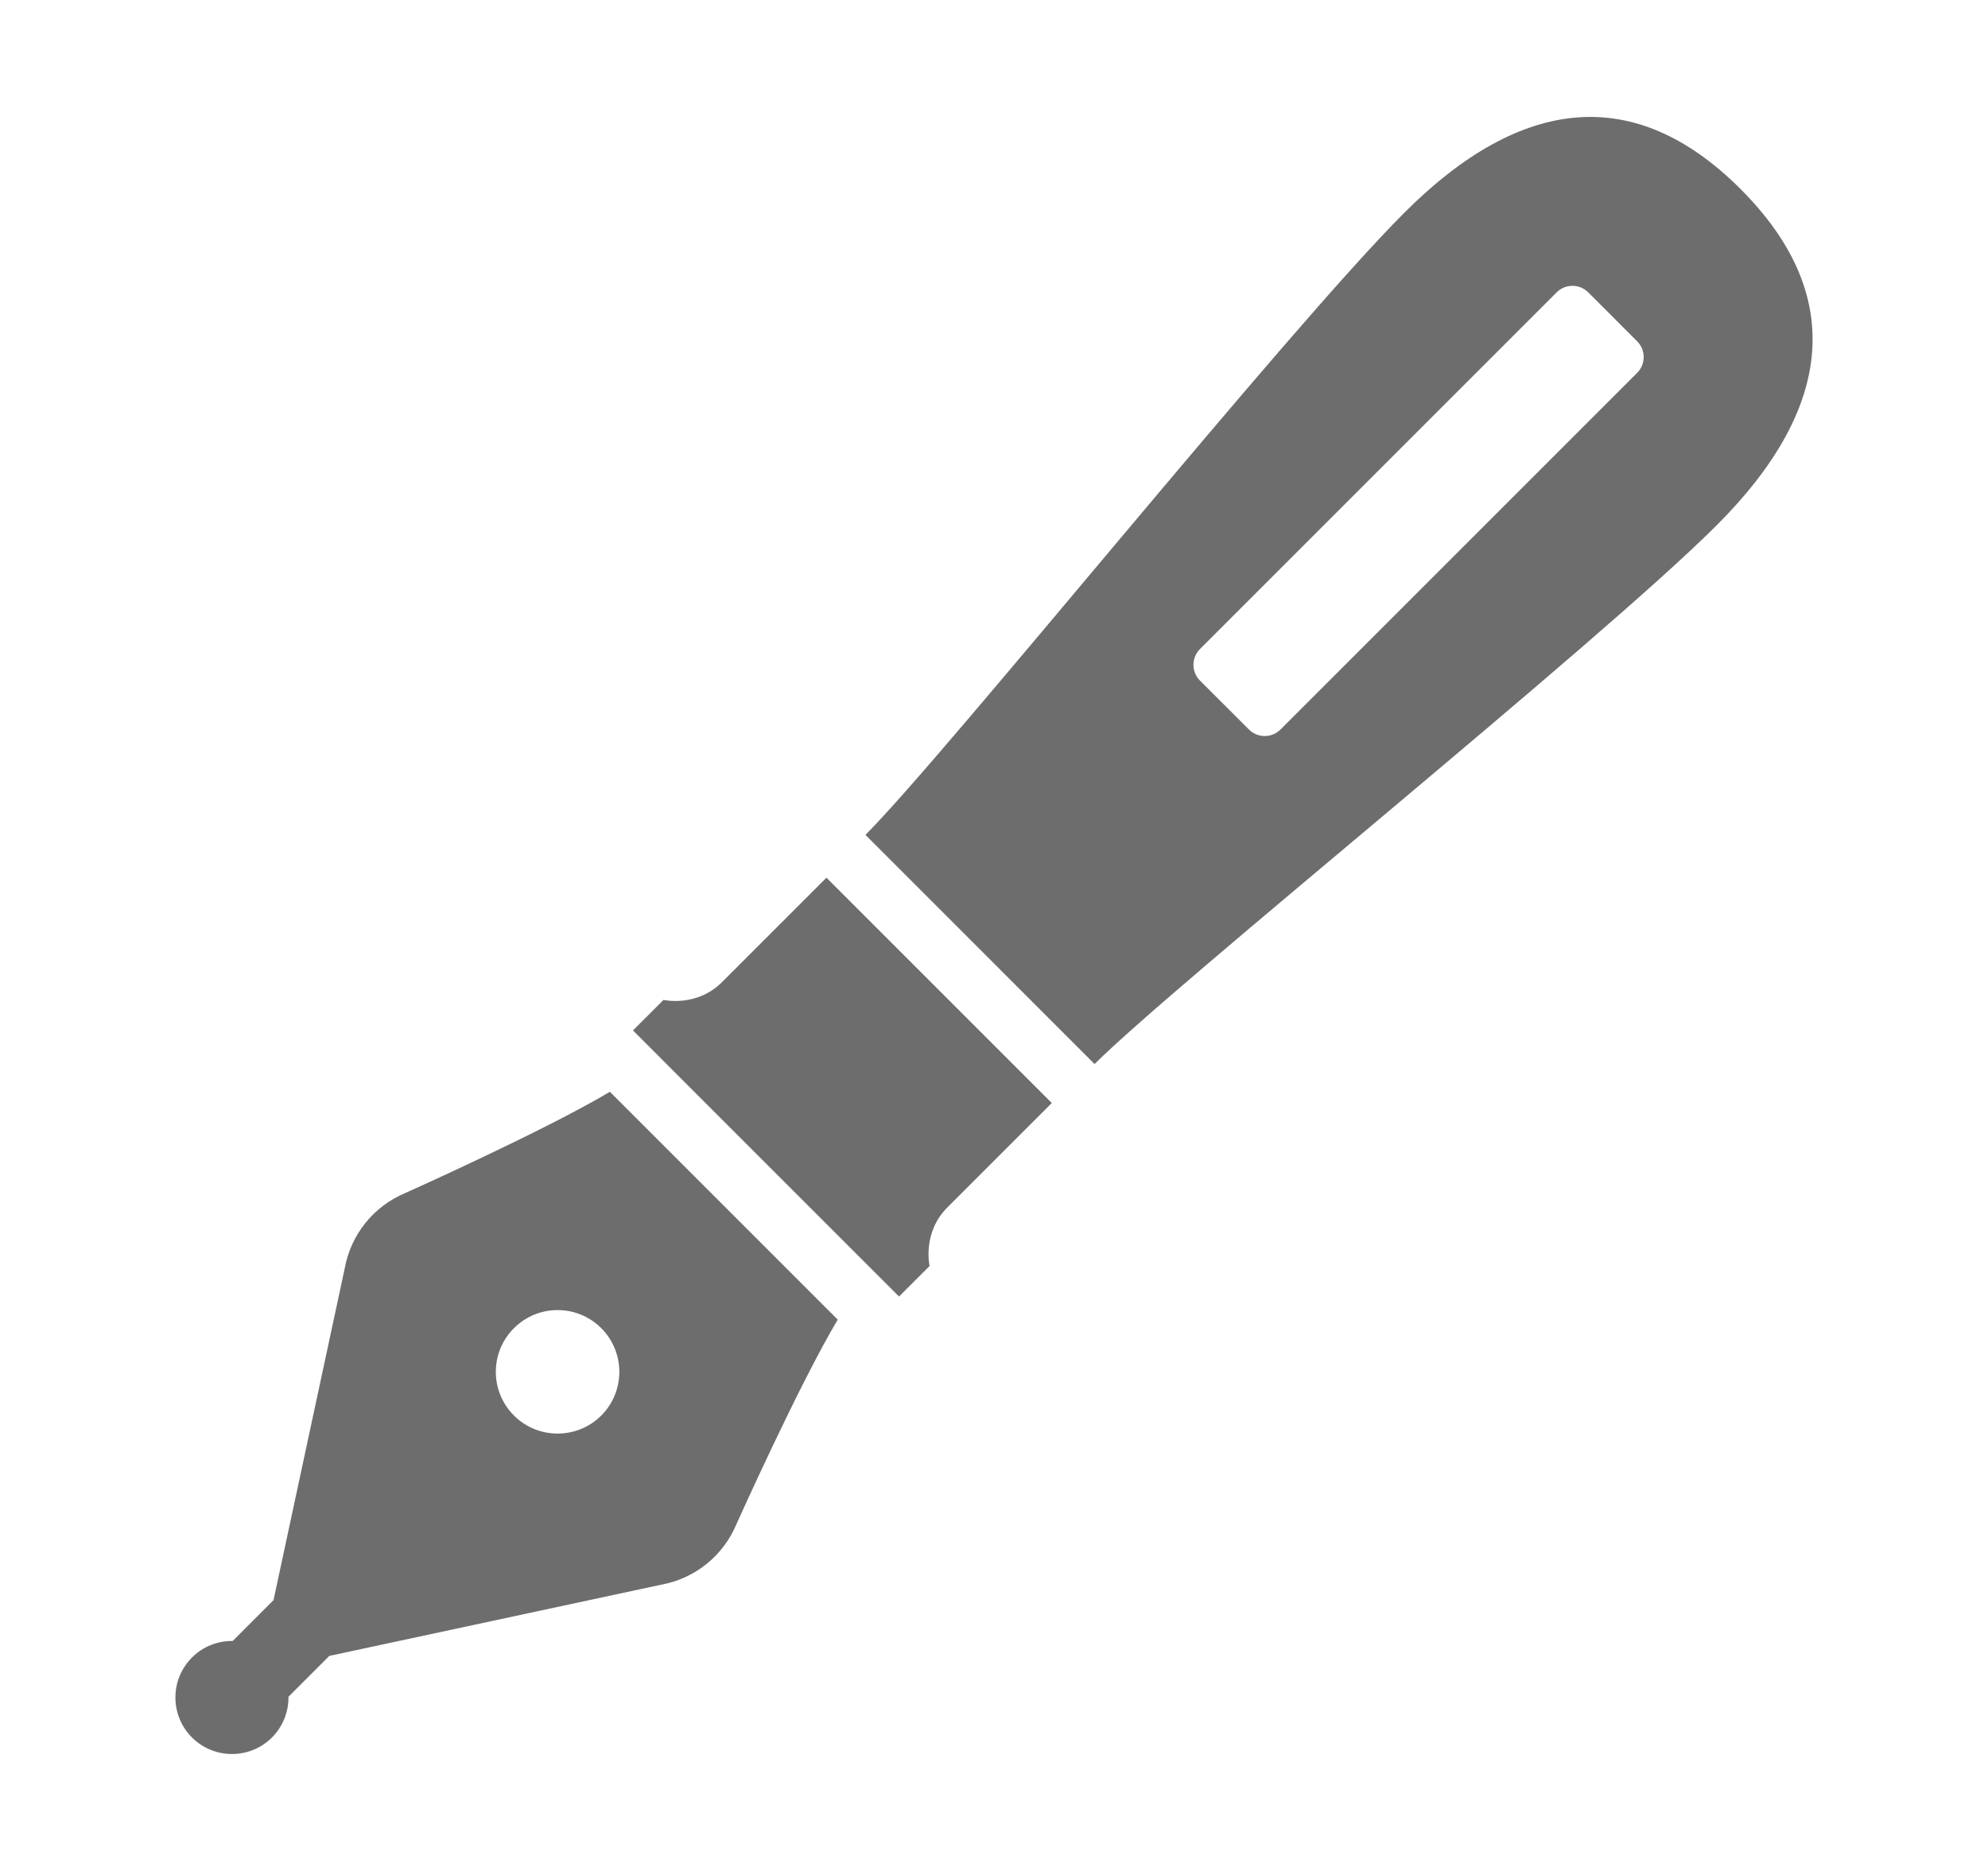 <svg width="85" height="80" viewBox="0 0 85 80" fill="none" xmlns="http://www.w3.org/2000/svg">
<path d="M30.594 51.201L26.076 46.683C23.354 48.315 17.341 51.007 17.341 51.007C15.98 51.571 14.999 52.786 14.739 54.235L11.695 68.419L9.949 70.167C9.319 70.158 8.687 70.393 8.208 70.874C7.264 71.816 7.264 73.348 8.208 74.292C9.153 75.236 10.684 75.236 11.629 74.292C12.107 73.811 12.342 73.181 12.334 72.551L14.081 70.805L28.265 67.761C29.714 67.501 30.929 66.52 31.493 65.159C31.493 65.159 34.187 59.15 35.819 56.426L31.301 51.908L30.594 51.201ZM25.709 60.526C24.677 61.556 23.004 61.556 21.974 60.526C20.942 59.494 20.942 57.824 21.974 56.792C23.004 55.76 24.677 55.76 25.709 56.792C26.738 57.824 26.738 59.494 25.709 60.526Z" fill="#6D6D6D"/>
<path d="M32.724 49.721L32.228 49.227L31.634 48.633L32.724 49.721Z" fill="#6D6D6D"/>
<path d="M30.874 41.992C29.784 43.082 28.37 42.755 28.37 42.755L27.063 44.06L32.228 49.228L38.44 55.438L39.746 54.132C39.746 54.132 39.419 52.716 40.508 51.627C41.596 50.539 44.971 47.164 44.971 47.164L35.336 37.529C35.336 37.529 31.961 40.903 30.874 41.992Z" fill="#6D6D6D"/>
<path d="M74.419 8.082C69.965 3.628 65.107 4.033 60.046 9.094C54.986 14.155 40.432 32.27 37.003 35.699L46.8 45.498C50.23 42.069 68.346 27.515 73.406 22.454C78.467 17.393 78.871 12.536 74.419 8.082ZM69.999 15.943L54.749 31.193C54.377 31.565 53.772 31.565 53.401 31.193L51.307 29.102C50.935 28.728 50.935 28.124 51.307 27.752L66.558 12.501C66.929 12.128 67.534 12.128 67.908 12.501L69.999 14.593C70.371 14.967 70.371 15.571 69.999 15.943Z" fill="#6D6D6D"/>
</svg>

